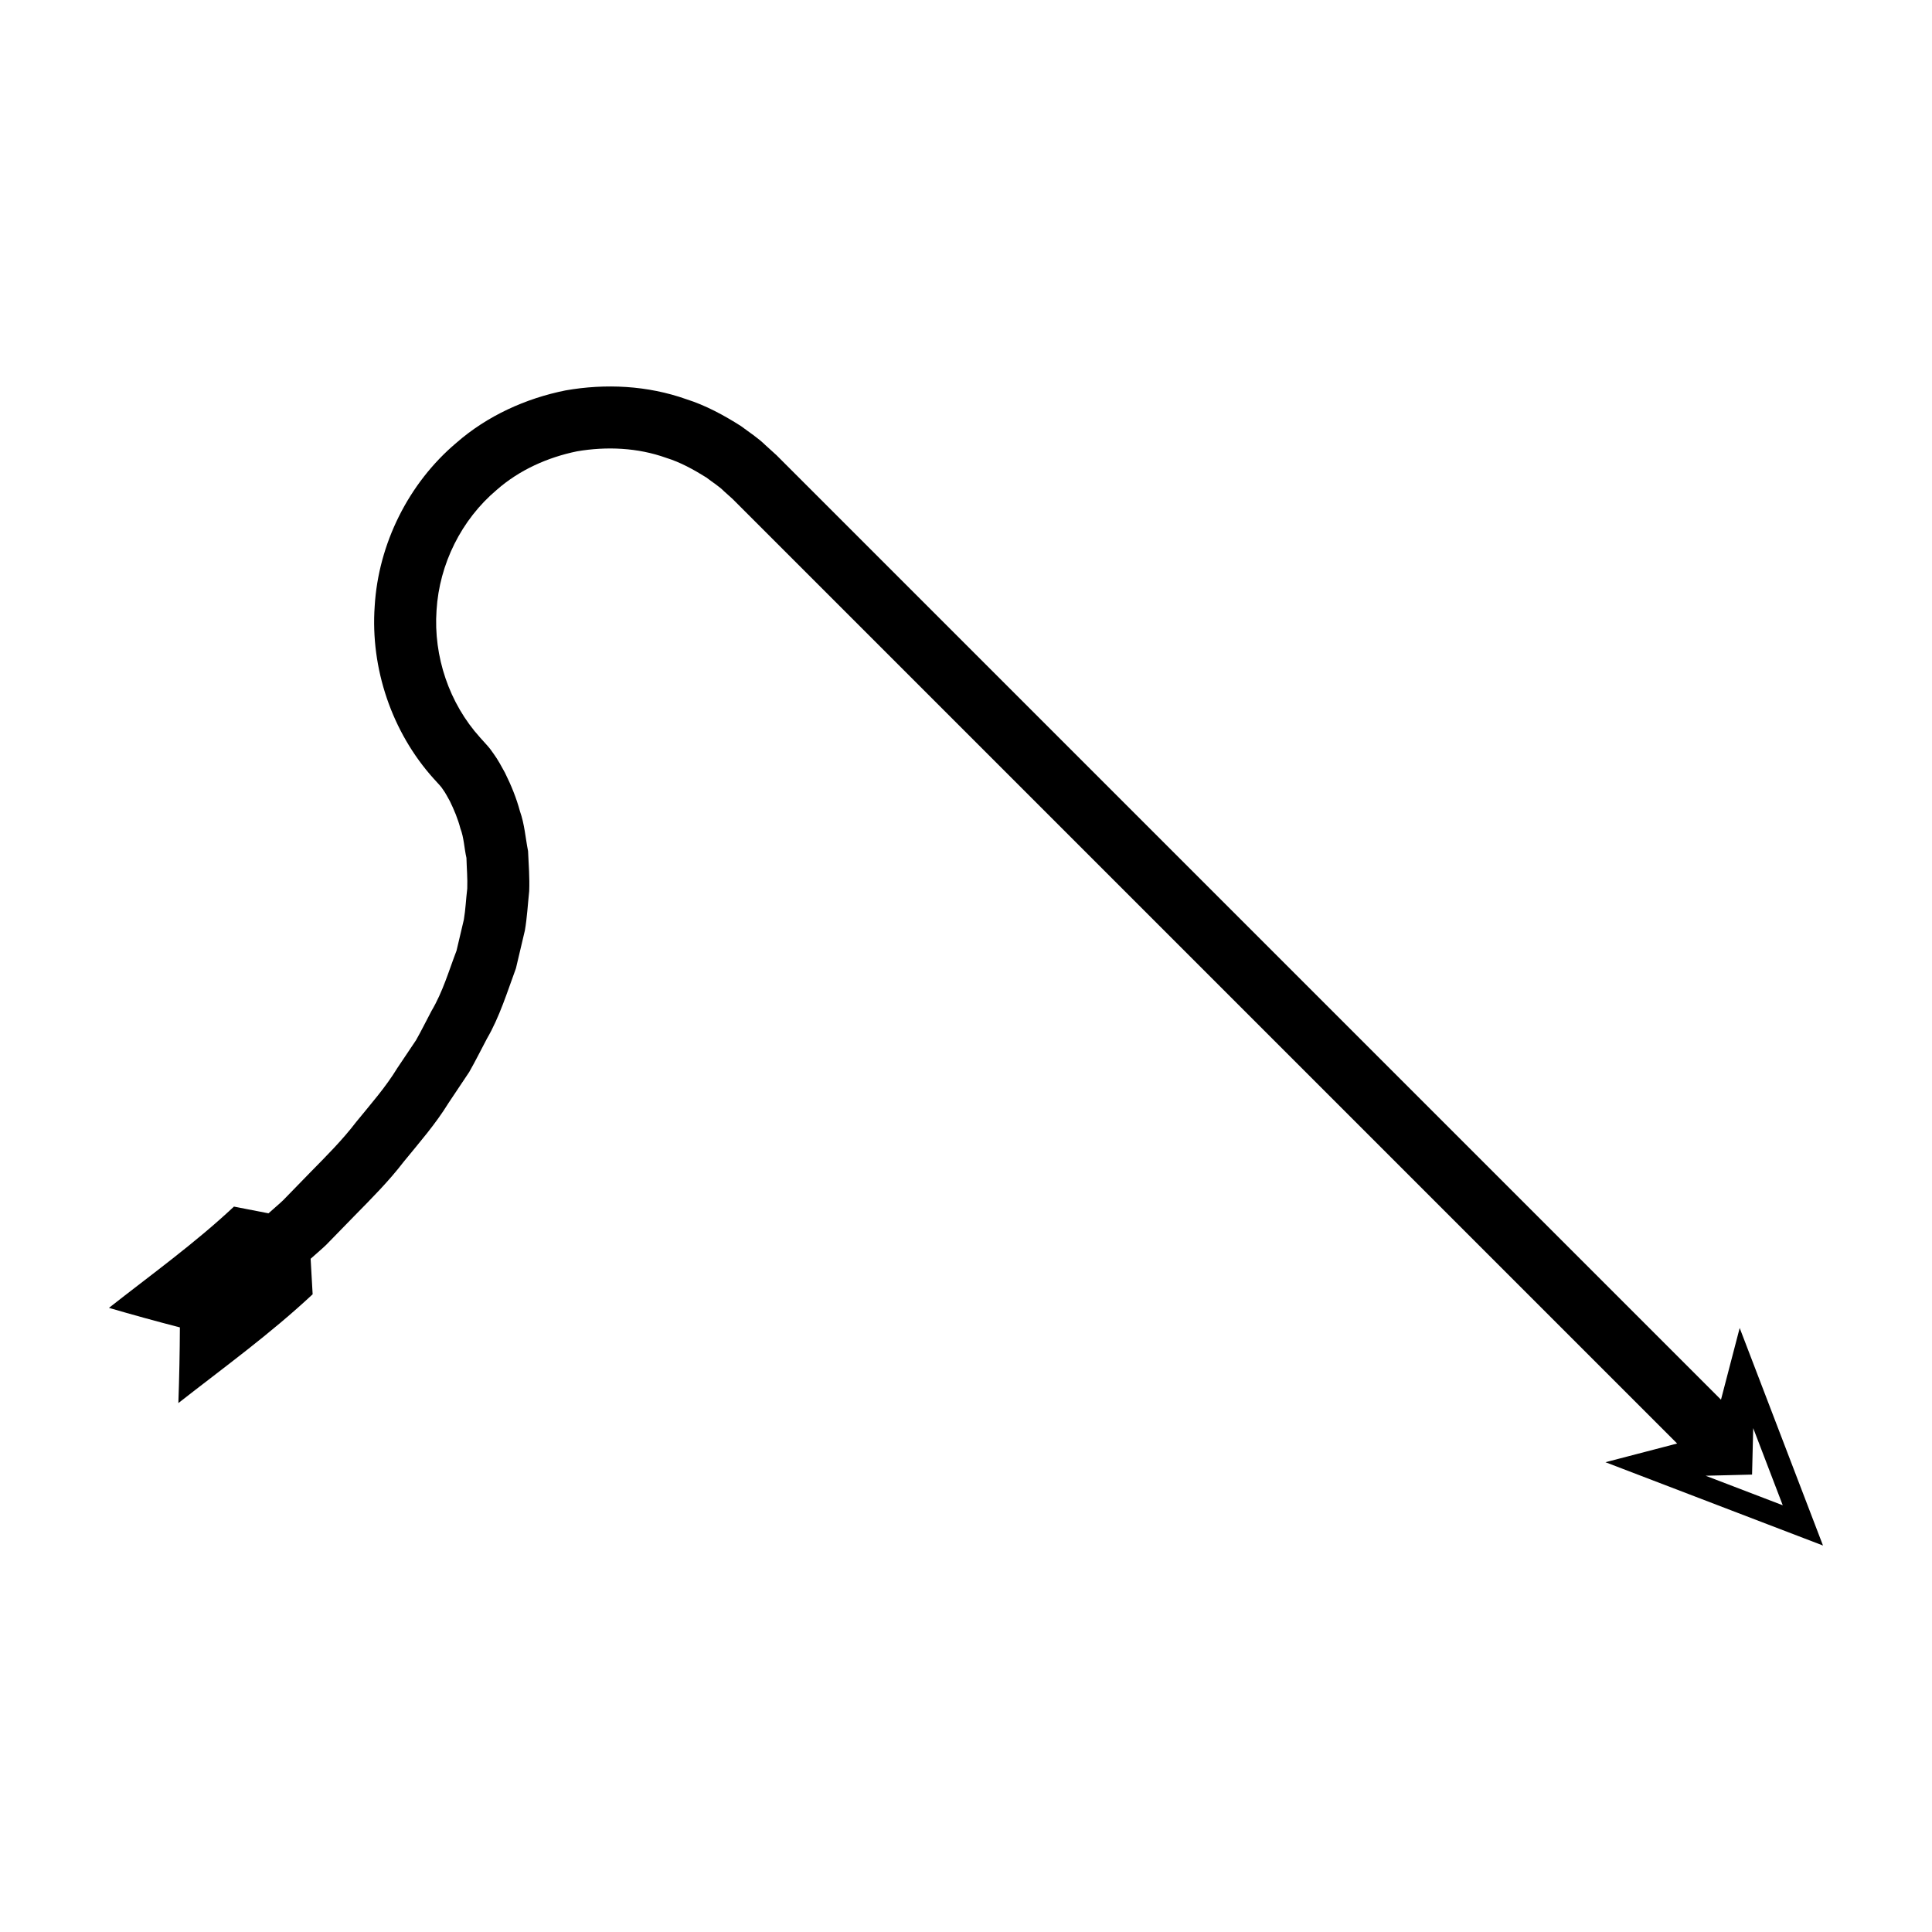 <?xml version="1.0" encoding="UTF-8"?>
<!-- Uploaded to: SVG Repo, www.svgrepo.com, Generator: SVG Repo Mixer Tools -->
<svg fill="#000000" width="800px" height="800px" version="1.1" viewBox="144 144 512 512" xmlns="http://www.w3.org/2000/svg">
 <path d="m600.08 514.93-250.31-250.31-3-2.723c-1.938-1.895-4.246-3.352-6.402-4.981-4.562-2.898-9.367-5.504-14.531-7.137-10.219-3.617-21.34-4.184-31.961-2.316-10.566 2.113-20.777 6.754-28.934 13.891-12.68 10.695-20.66 26.766-21.645 43.281-1.16 16.492 4.543 33.434 15.68 45.766l1.461 1.602c0.363 0.383 0.684 0.797 0.969 1.25 0.625 0.828 1.215 2.012 1.82 3.074 1.105 2.273 2.121 4.672 2.785 7.231 0.949 2.449 1.008 5.215 1.602 7.801 0.066 2.707 0.32 5.402 0.215 8.133-0.34 2.742-0.438 5.492-0.906 8.238l-1.941 8.219c-2.047 5.344-3.613 10.863-6.629 15.953-1.379 2.582-2.652 5.207-4.102 7.762l-4.965 7.398c-3.078 5.066-7.09 9.602-10.887 14.262-3.637 4.777-7.949 9.07-12.211 13.406l-6.352 6.527c-1.016 1.121-2.223 2.094-3.348 3.109l-1.332 1.176-9.156-1.781c-10.258 9.637-21.926 18.027-33.125 26.836 6.16 1.805 12.426 3.531 18.797 5.18-0.031 6.606-0.164 13.289-0.402 20.051 11.992-9.395 24.293-18.277 35.586-28.832l-0.535-9.406 1.395-1.234c1.176-1.062 2.426-2.074 3.516-3.266l6.742-6.918c4.512-4.594 9.062-9.141 13.039-14.328 4.109-5.039 8.387-9.91 11.859-15.551l5.477-8.199c1.641-2.879 3.125-5.879 4.684-8.82 3.348-5.738 5.367-12.328 7.699-18.664l2.371-10.047c0.586-3.41 0.773-6.938 1.141-10.406 0.141-3.504-0.141-7.078-0.301-10.609-0.703-3.523-0.918-7.113-2.152-10.562-0.938-3.5-2.324-6.894-3.984-10.23-0.926-1.664-1.75-3.277-2.981-4.981-0.57-0.855-1.207-1.684-1.91-2.445l-1.688-1.875c-8.184-9.059-12.391-21.508-11.539-33.738 0.746-12.242 6.578-23.984 15.934-31.883 5.988-5.273 13.492-8.629 21.289-10.227 7.848-1.344 16.102-0.973 23.625 1.723 3.82 1.176 7.32 3.137 10.688 5.234 1.562 1.23 3.293 2.246 4.699 3.672l2.227 2 250.31 250.31-19 4.957 57.652 22.078-22.078-57.652zm8.539 7.543 7.828 20.441-20.441-7.828 12.309-0.305z"/>
</svg>